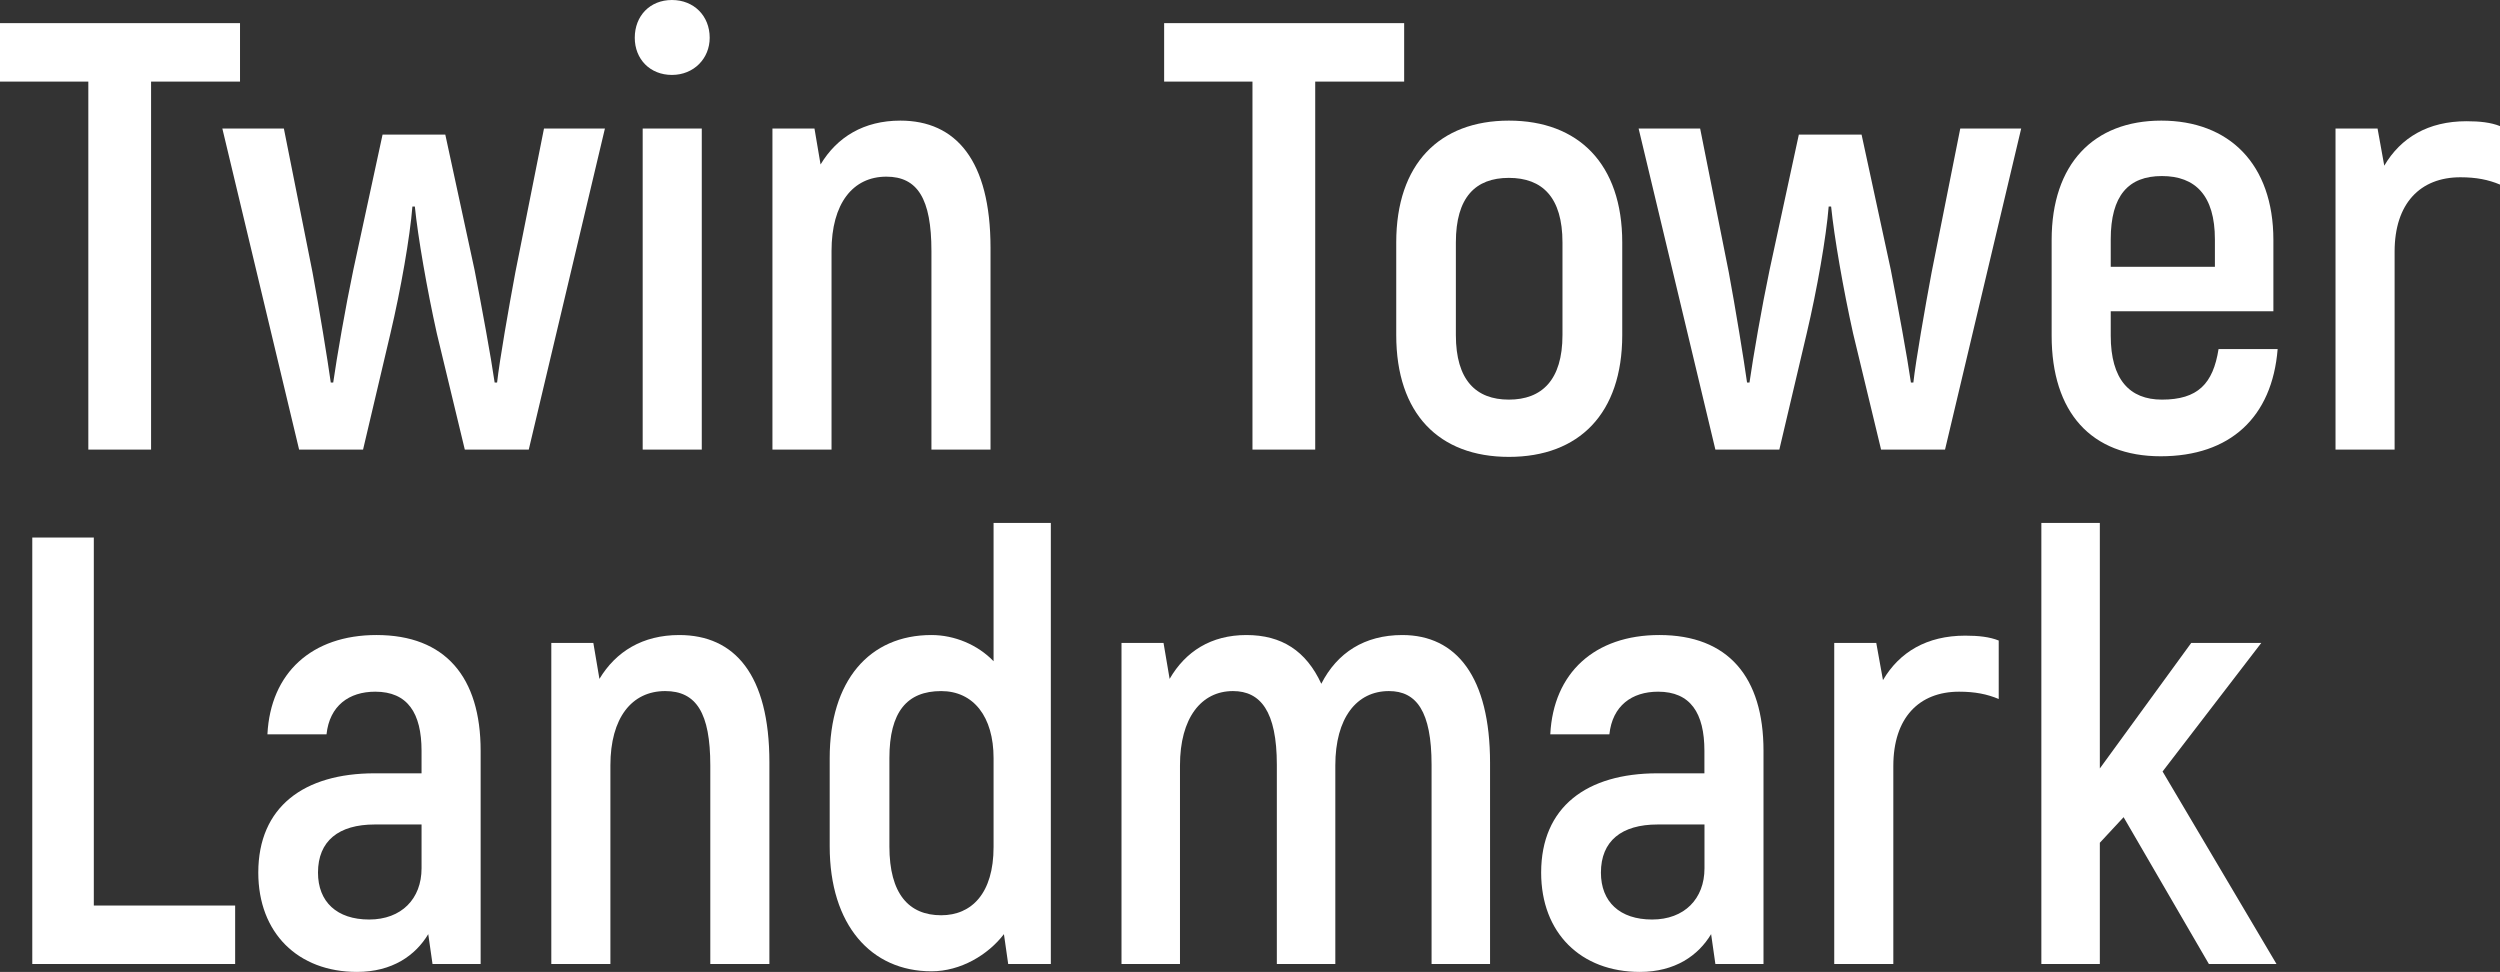 <?xml version="1.0" encoding="UTF-8"?>
<svg id="_圖層_1" data-name="圖層 1" xmlns="http://www.w3.org/2000/svg" viewBox="0 0 369.35 143.59">
  <rect x="0" y="0" width="369.35" height="143.59" fill="#333333" stroke="none"/>
  <defs>
    <style>
      .cls-1 {
        fill: #fff;
      }
    </style>
  </defs>
  <path class="cls-1" d="M35.46,12.06h-13.14v54.36h-9.27V12.06H0V3.42h35.46v8.64Z"/>
  <path class="cls-1" d="M89.37,18.99l-11.25,47.43h-9.45l-4.14-17.19c-1.44-6.48-2.79-14.22-3.24-18.72h-.36c-.36,4.5-1.71,12.24-3.24,18.72l-4.05,17.19h-9.45l-11.34-47.43h9.09l4.23,21.24c.99,5.31,2.25,13.05,2.7,16.29h.36c.54-3.78,1.8-11.07,2.97-16.65l4.32-19.98h9.27l4.32,19.98c1.08,5.58,2.43,12.87,2.97,16.65h.36c.36-3.24,1.71-10.98,2.7-16.29l4.23-21.24h9Z"/>
  <path class="cls-1" d="M93.78,5.58c0-3.24,2.25-5.58,5.49-5.58s5.58,2.34,5.58,5.58c0,3.06-2.34,5.49-5.58,5.49s-5.49-2.34-5.49-5.49ZM94.95,18.99h8.73v47.43h-8.73V18.99Z"/>
  <path class="cls-1" d="M146.34,36.63v29.79h-8.73v-29.34c0-7.74-2.07-10.98-6.66-10.98-4.95,0-8.1,3.96-8.1,10.98v29.34h-8.73V18.99h6.21l.9,5.31c2.43-4.05,6.39-6.48,11.79-6.48,8.19,0,13.32,5.85,13.32,18.81Z"/>
  <path class="cls-1" d="M207.45,12.06h-13.14v54.36h-9.27V12.06h-13.05V3.42h35.46v8.64Z"/>
  <path class="cls-1" d="M206.28,49.5v-13.68c0-11.61,6.39-18,16.65-18s16.74,6.39,16.74,18v13.68c0,11.61-6.39,18-16.74,18s-16.65-6.39-16.65-18ZM230.84,49.5v-13.68c0-6.66-2.97-9.54-7.92-9.54s-7.83,2.88-7.83,9.54v13.68c0,6.66,2.97,9.54,7.83,9.54s7.92-2.88,7.92-9.54Z"/>
  <path class="cls-1" d="M298.61,18.99l-11.25,47.43h-9.45l-4.14-17.19c-1.44-6.48-2.79-14.22-3.24-18.72h-.36c-.36,4.5-1.71,12.24-3.24,18.72l-4.05,17.19h-9.45l-11.34-47.43h9.09l4.23,21.24c.99,5.31,2.25,13.05,2.7,16.29h.36c.54-3.78,1.8-11.07,2.97-16.65l4.32-19.98h9.27l4.32,19.98c1.08,5.58,2.43,12.87,2.97,16.65h.36c.36-3.24,1.71-10.98,2.7-16.29l4.23-21.24h9Z"/>
  <path class="cls-1" d="M336.5,51.57c-.81,10.08-7.02,15.84-17.28,15.84s-16.11-6.48-16.11-17.82v-14.13c0-11.25,6.21-17.64,16.2-17.64s16.56,6.39,16.56,17.64v10.53h-24.03v3.6c0,6.48,2.79,9.45,7.56,9.45,5.31,0,7.56-2.34,8.37-7.47h8.73ZM311.84,35.37v4.05h15.39v-4.05c0-6.48-2.88-9.36-7.83-9.36s-7.56,2.88-7.56,9.36Z"/>
  <path class="cls-1" d="M369.35,18.63v8.64c-1.71-.72-3.51-1.08-5.85-1.08-5.94,0-9.72,3.87-9.72,10.98v29.25h-8.73V18.99h6.21l.99,5.49c2.43-4.14,6.48-6.57,12.15-6.57,1.98,0,3.6.18,4.95.72Z"/>
  <path class="cls-1" d="M34.74,133.78v8.64H4.77v-63h9.09v54.36h20.88Z"/>
  <path class="cls-1" d="M71.01,110.92v31.5h-7.11l-.63-4.41c-1.89,3.15-5.31,5.58-10.53,5.58-8.73,0-14.58-5.76-14.58-14.67,0-9.72,6.75-14.67,17.19-14.67h6.93v-3.33c0-5.58-2.07-8.73-6.84-8.73-3.87,0-6.75,2.07-7.2,6.3h-8.73c.45-9.09,6.57-14.67,16.11-14.67,10.17,0,15.39,6.21,15.39,17.1ZM62.28,121.81h-6.93c-5.31,0-8.37,2.43-8.37,7.11,0,4.32,2.79,6.93,7.56,6.93s7.74-3.06,7.74-7.56v-6.48Z"/>
  <path class="cls-1" d="M113.67,112.63v29.79h-8.73v-29.34c0-7.74-2.07-10.98-6.66-10.98-4.95,0-8.1,3.96-8.1,10.98v29.34h-8.73v-47.43h6.21l.9,5.31c2.43-4.05,6.39-6.48,11.79-6.48,8.19,0,13.32,5.85,13.32,18.81Z"/>
  <path class="cls-1" d="M155.25,77.26v65.16h-6.3l-.63-4.41c-2.34,3.06-6.39,5.49-10.71,5.49-8.91,0-15.03-6.84-15.03-18.45v-13.05c0-11.43,5.85-18.18,15.03-18.18,3.42,0,6.84,1.44,9.18,3.87v-20.43h8.46ZM146.79,112c0-6.12-2.97-9.9-7.74-9.9-5.04,0-7.65,3.06-7.65,9.9v13.05c0,7.02,2.88,10.17,7.65,10.17,4.5,0,7.74-3.24,7.74-10.08v-13.14Z"/>
  <path class="cls-1" d="M220.14,112.72v29.7h-8.64v-29.43c0-7.92-2.25-10.89-6.3-10.89-4.77,0-7.92,3.96-7.92,10.98v29.34h-8.64v-29.43c0-7.92-2.43-10.89-6.48-10.89-4.68,0-7.83,3.96-7.83,10.98v29.34h-8.64v-47.43h6.21l.9,5.31c2.34-4.05,6.12-6.48,11.34-6.48s8.82,2.34,11.07,7.2c2.34-4.59,6.39-7.2,11.97-7.2,8.01,0,12.96,6.21,12.96,18.9Z"/>
  <path class="cls-1" d="M260.54,110.92v31.5h-7.11l-.63-4.41c-1.89,3.15-5.31,5.58-10.53,5.58-8.73,0-14.58-5.76-14.58-14.67,0-9.72,6.75-14.67,17.19-14.67h6.93v-3.33c0-5.58-2.07-8.73-6.84-8.73-3.87,0-6.75,2.07-7.2,6.3h-8.73c.45-9.09,6.57-14.67,16.11-14.67,10.17,0,15.39,6.21,15.39,17.1ZM251.82,121.81h-6.93c-5.31,0-8.37,2.43-8.37,7.11,0,4.32,2.79,6.93,7.56,6.93s7.74-3.06,7.74-7.56v-6.48Z"/>
  <path class="cls-1" d="M295.29,94.63v8.64c-1.71-.72-3.51-1.08-5.85-1.08-5.94,0-9.72,3.87-9.72,10.98v29.25h-8.73v-47.43h6.21l.99,5.49c2.43-4.14,6.48-6.57,12.15-6.57,1.98,0,3.6.18,4.95.72Z"/>
  <path class="cls-1" d="M313.74,120.73l-3.51,3.78v17.91h-8.64v-65.16h8.64v36.27l13.5-18.54h10.35l-14.58,18.99,16.83,28.44h-9.99l-12.6-21.69Z"/>
</svg>